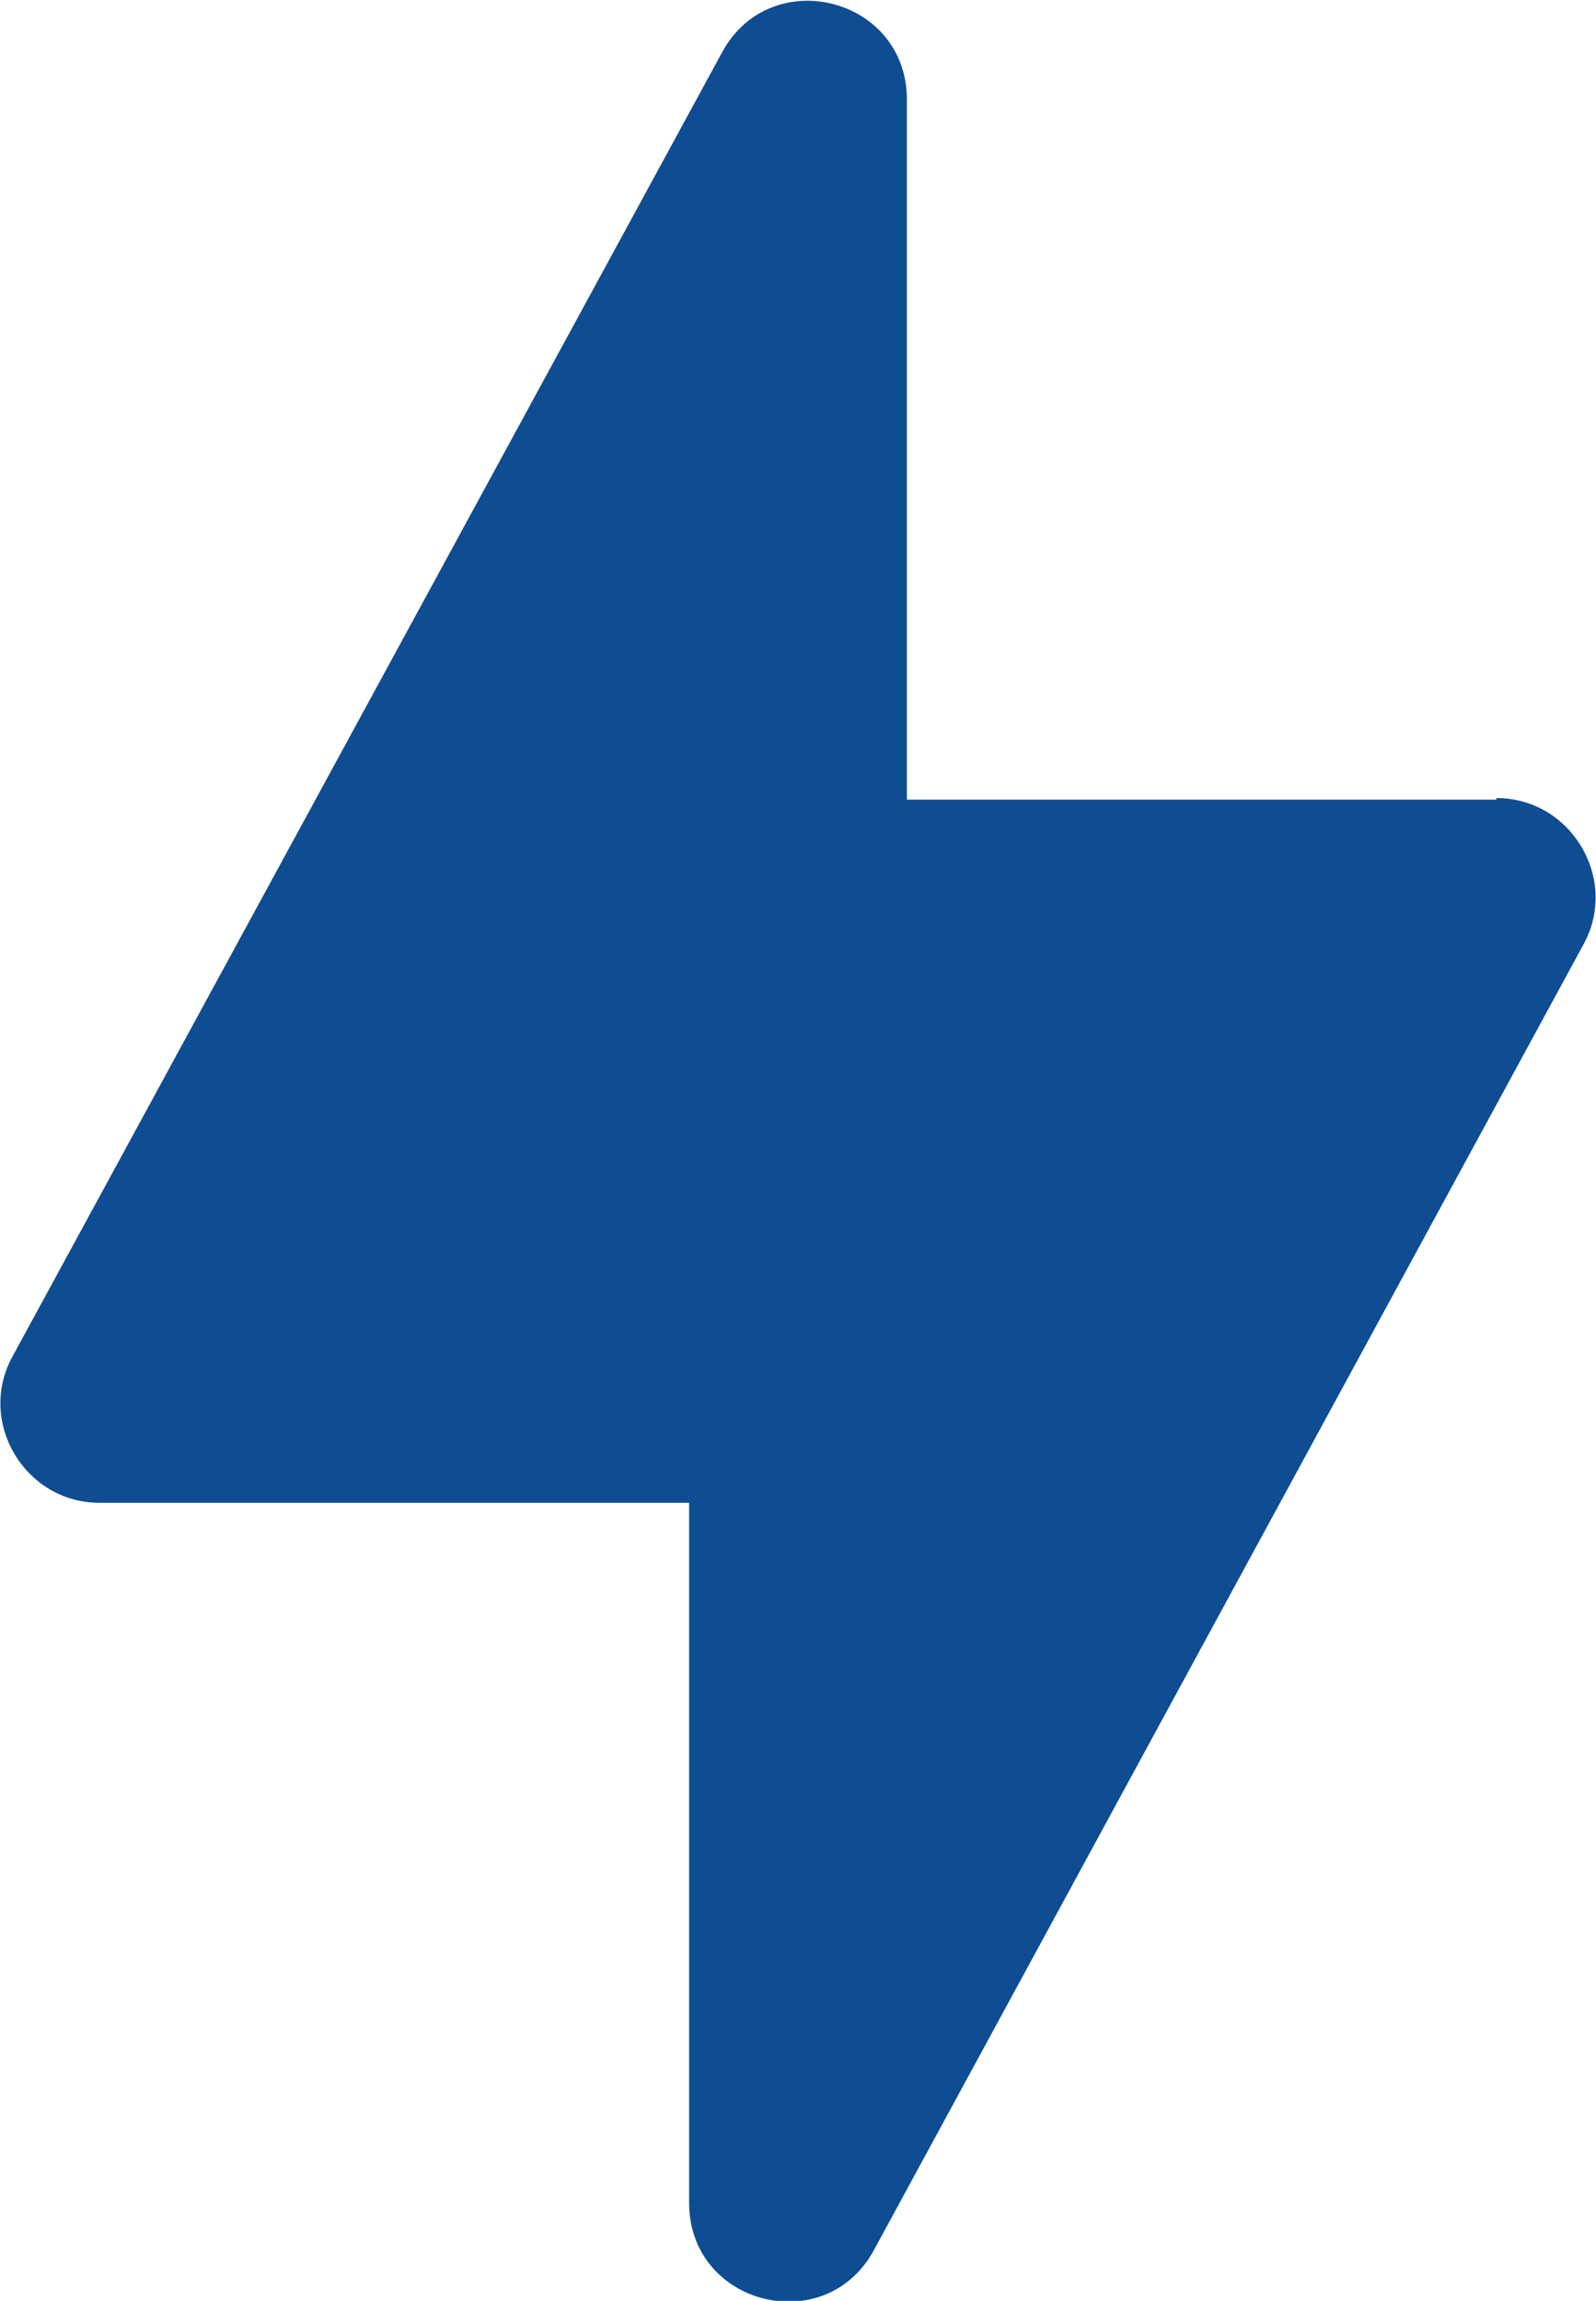 <?xml version="1.0" encoding="UTF-8"?>
<svg id="Capa_2" data-name="Capa 2" xmlns="http://www.w3.org/2000/svg" viewBox="0 0 10.26 14.79">
  <g id="Capa_1-2" data-name="Capa 1">
    <path fill="#0F4D92" d="m9.62,5.14h-3.79V.64c0-.66-.88-.88-1.19-.3L.08,8.72c-.23.42.08.94.56.94h3.79v4.5c0,.66.88.88,1.19.3l4.56-8.39c.23-.42-.08-.94-.56-.94Z"/>
  </g>
</svg>